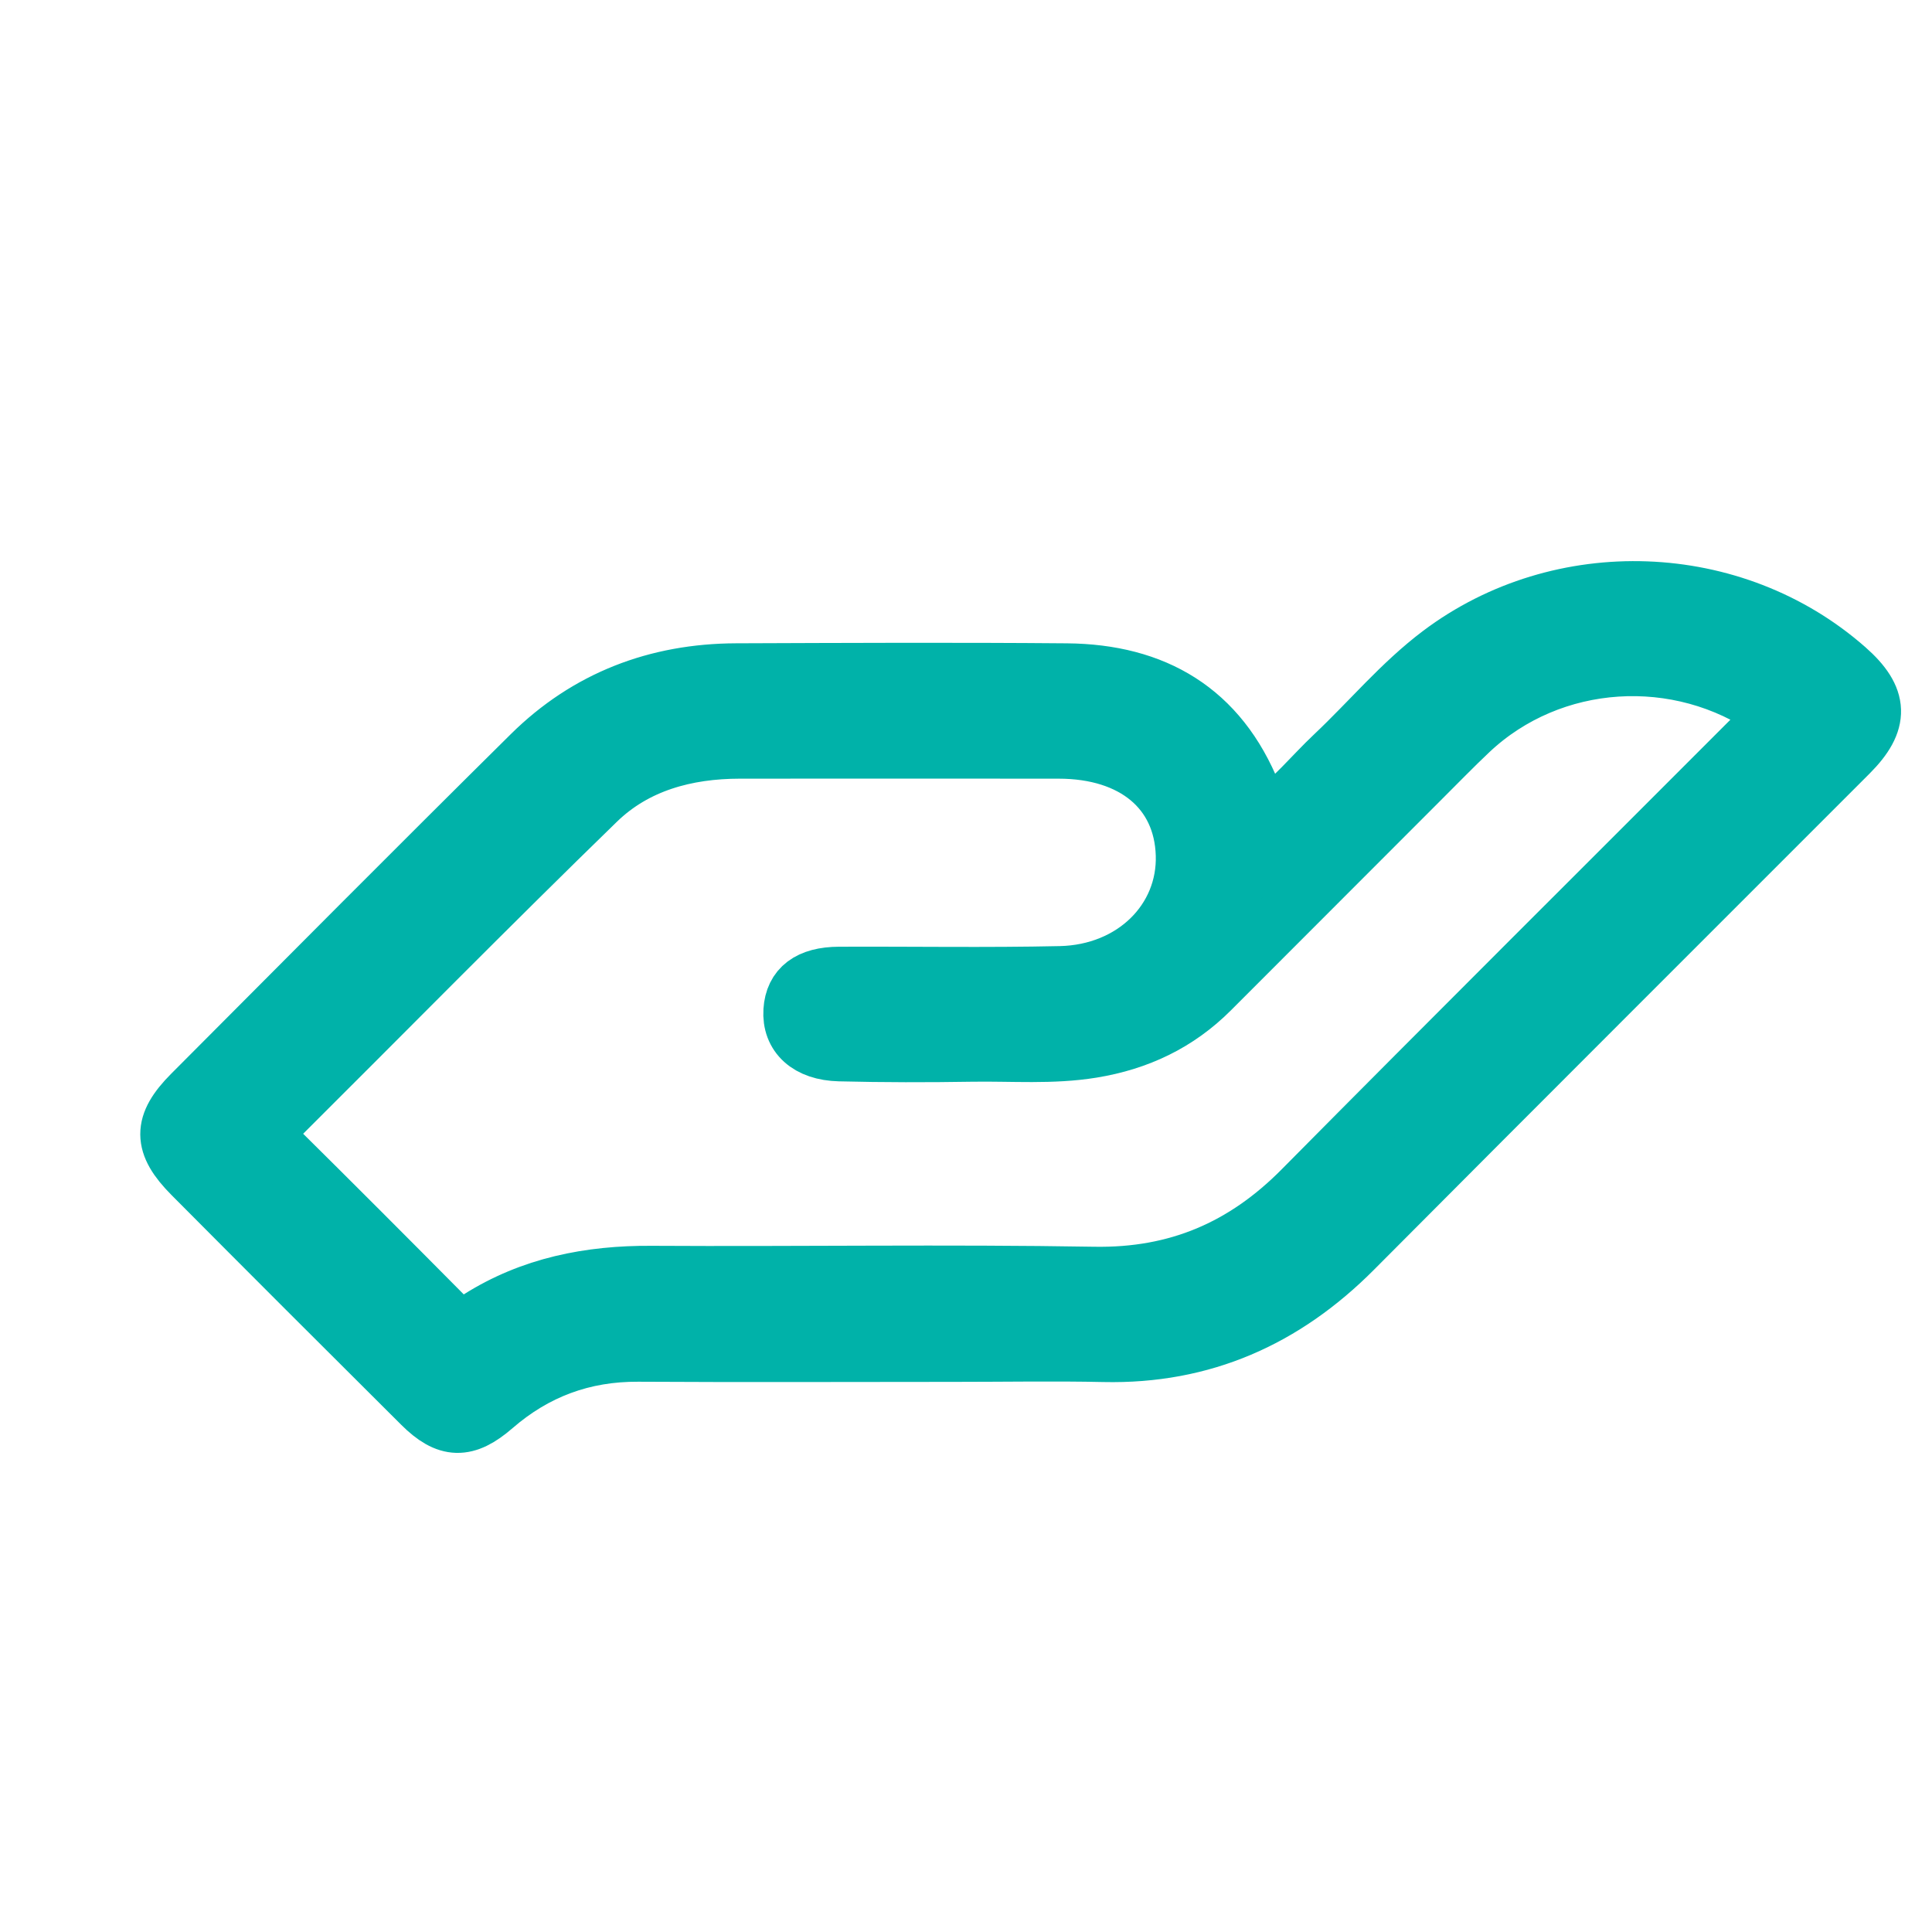 <ns0:svg xmlns:ns0="http://www.w3.org/2000/svg" version="1.1" id="Layer_1" width="800" viewBox="0 0 336 176" enable-background="new 0 0 336 176" xml:space="preserve" height="800" preserveAspectRatio="xMidYMid meet">
<ns0:path stroke="#00b2a9" stroke-width="10" stroke-linejoin="round" stroke-linecap="round" fill="#00b2a9" opacity="1" d=" M166,155.325   C147.338,155.328 129.175,155.408 111.014,155.301   C101.407,155.244 93.095,158.326 85.866,164.593   C81.024,168.792 77.803,168.724 73.318,164.26   C59.974,150.978 46.655,137.669 33.381,124.317   C28.088,118.994 28.067,115.532 33.313,110.267   C52.95,90.555 72.559,70.813 92.338,51.244   C102.151,41.536 114.245,36.928 128.019,36.878   C147.181,36.809 166.344,36.718 185.504,36.883   C200.768,37.014 212.013,43.578 217.873,58.194   C218.412,59.538 218.805,61.073 220.647,62.05   C224.888,59.072 228.207,54.898 232.033,51.291   C238.209,45.467 243.653,38.875 250.477,33.732   C271.421,17.948 301.496,19.043 321.106,36.301   C326.967,41.459 327.105,45.5 321.596,51.013   C292.86,79.771 264.081,108.485 235.405,137.302   C223.39,149.375 209.161,155.733 191.993,155.355   C183.499,155.168 174.998,155.324 166,155.325  M246.592,56.092   C234.579,68.115 222.564,80.137 210.553,92.162   C204.828,97.895 197.941,101.165 189.938,102.473   C182.957,103.614 175.972,103.013 168.991,103.125   C161.328,103.249 153.658,103.249 145.997,103.059   C140.525,102.924 137.494,100.038 137.764,95.763   C138.017,91.769 140.713,89.671 145.918,89.648   C158.749,89.593 171.585,89.82 184.41,89.538   C197.104,89.258 206.361,80.057 206.001,68.643   C205.649,57.462 197.205,50.426 184.122,50.422   C165.625,50.415 147.128,50.392 128.632,50.421   C119.312,50.435 110.511,52.809 103.811,59.321   C85.051,77.552 66.703,96.206 48.164,114.665   C46.386,116.434 46.3,117.85 48.155,119.685   C57.866,129.294 67.517,138.963 77.134,148.665   C79.081,150.629 80.833,150.919 83.267,149.377   C92.417,143.58 102.532,141.598 113.286,141.662   C138.947,141.814 164.615,141.388 190.27,141.825   C204.747,142.072 216.392,137.045 226.451,126.884   C252.825,100.241 279.411,73.809 305.897,47.277   C306.904,46.268 308.369,45.47 308.129,43.681   C291.982,32.346 269.792,33.805 255.616,47.15   C252.705,49.89 249.93,52.774 246.592,56.092  z" />
</ns0:svg>